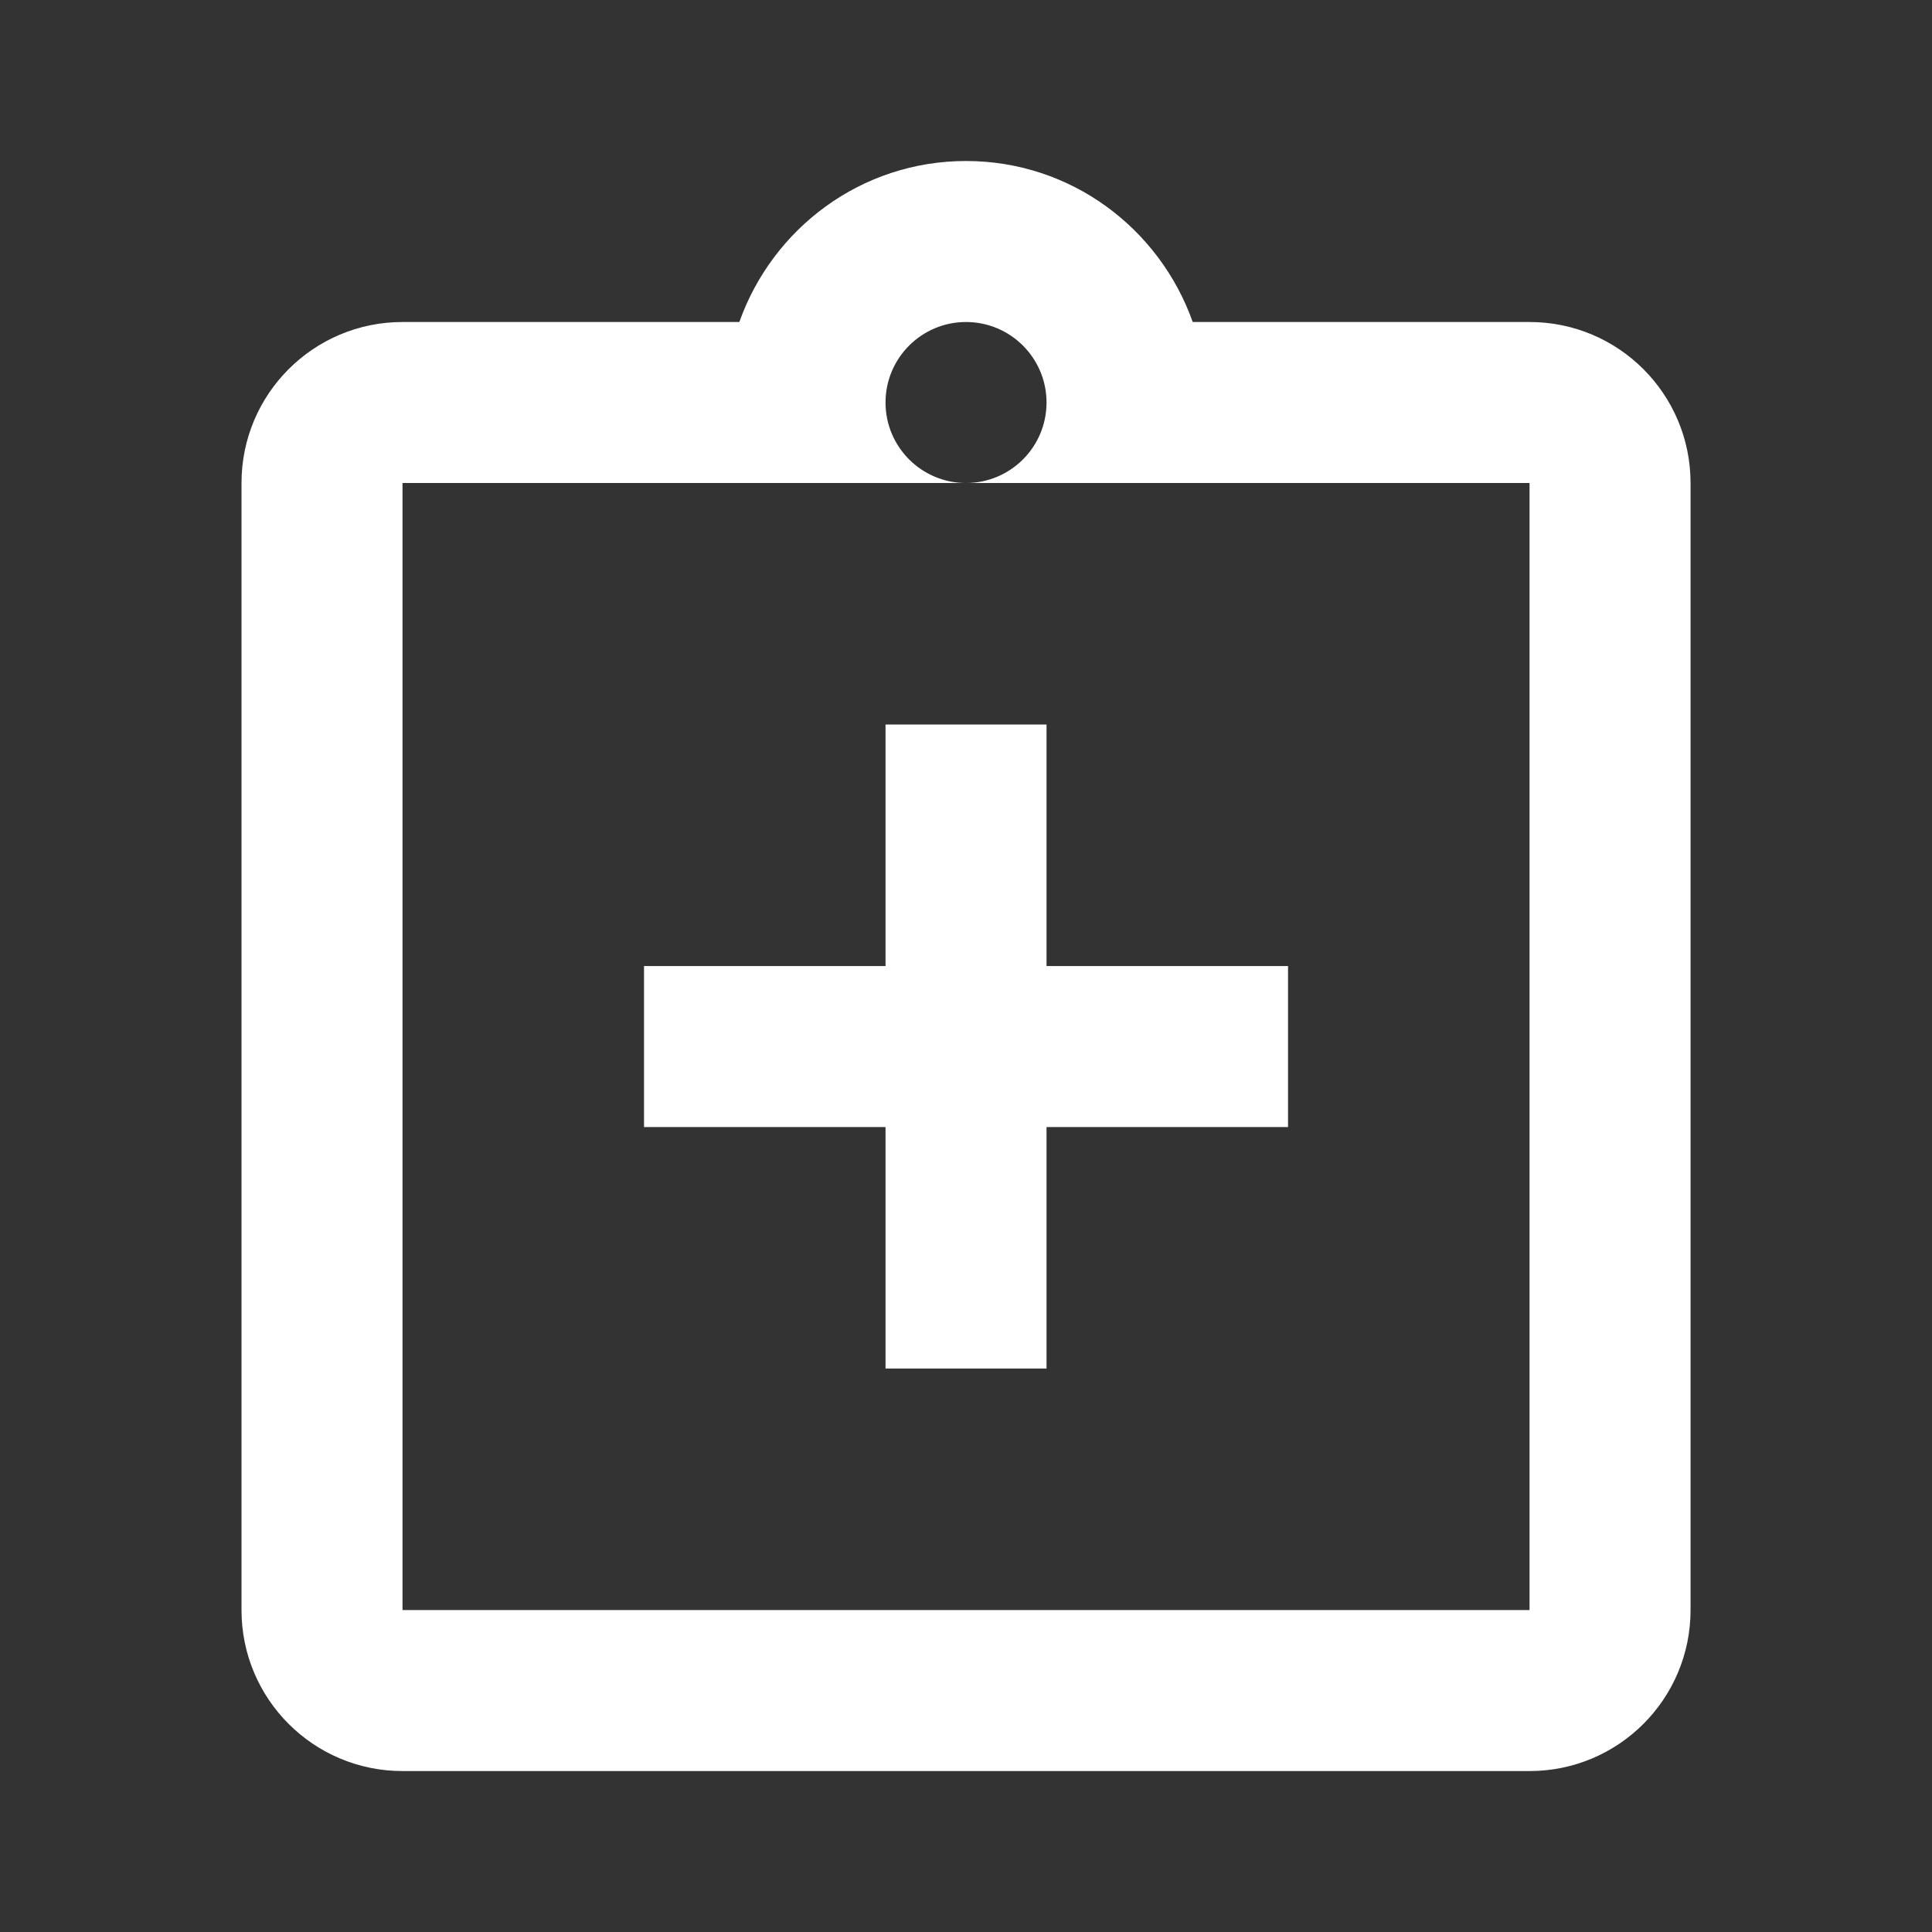 <?xml version="1.0" encoding="UTF-8"?>
<svg xmlns="http://www.w3.org/2000/svg" xmlns:xlink="http://www.w3.org/1999/xlink" viewBox="0,0,256,256" width="48px" height="48px" fill-rule="nonzero">
  <rect x="0" y="0" width="256" height="256" fill="#333333" stroke="none"/>
  <g fill="#ffffff" fill-rule="nonzero" stroke="none" stroke-width="1" stroke-linecap="butt" stroke-linejoin="miter" stroke-miterlimit="10" stroke-dasharray="" stroke-dashoffset="0" font-family="none" font-weight="none" font-size="none" text-anchor="none" style="mix-blend-mode: normal">
    <g transform="scale(10.667,10.667)">
      <path d="M12,2c-1.304,0 -2.403,0.837 -2.816,2h-4.184c-1.105,0 -2,0.895 -2,2v14c0,1.105 0.895,2 2,2h14c1.105,0 2,-0.895 2,-2v-14c0,-1.105 -0.895,-2 -2,-2h-4.184c-0.413,-1.163 -1.512,-2 -2.816,-2zM12,4c0.552,0 1,0.448 1,1c0,0.552 -0.448,1 -1,1h7v14h-14v-14h7c-0.552,0 -1,-0.448 -1,-1c0,-0.552 0.448,-1 1,-1zM11,9v3h-3v2h3v3h2v-3h3v-2h-3v-3z"></path>
    </g>
  </g>
</svg>
